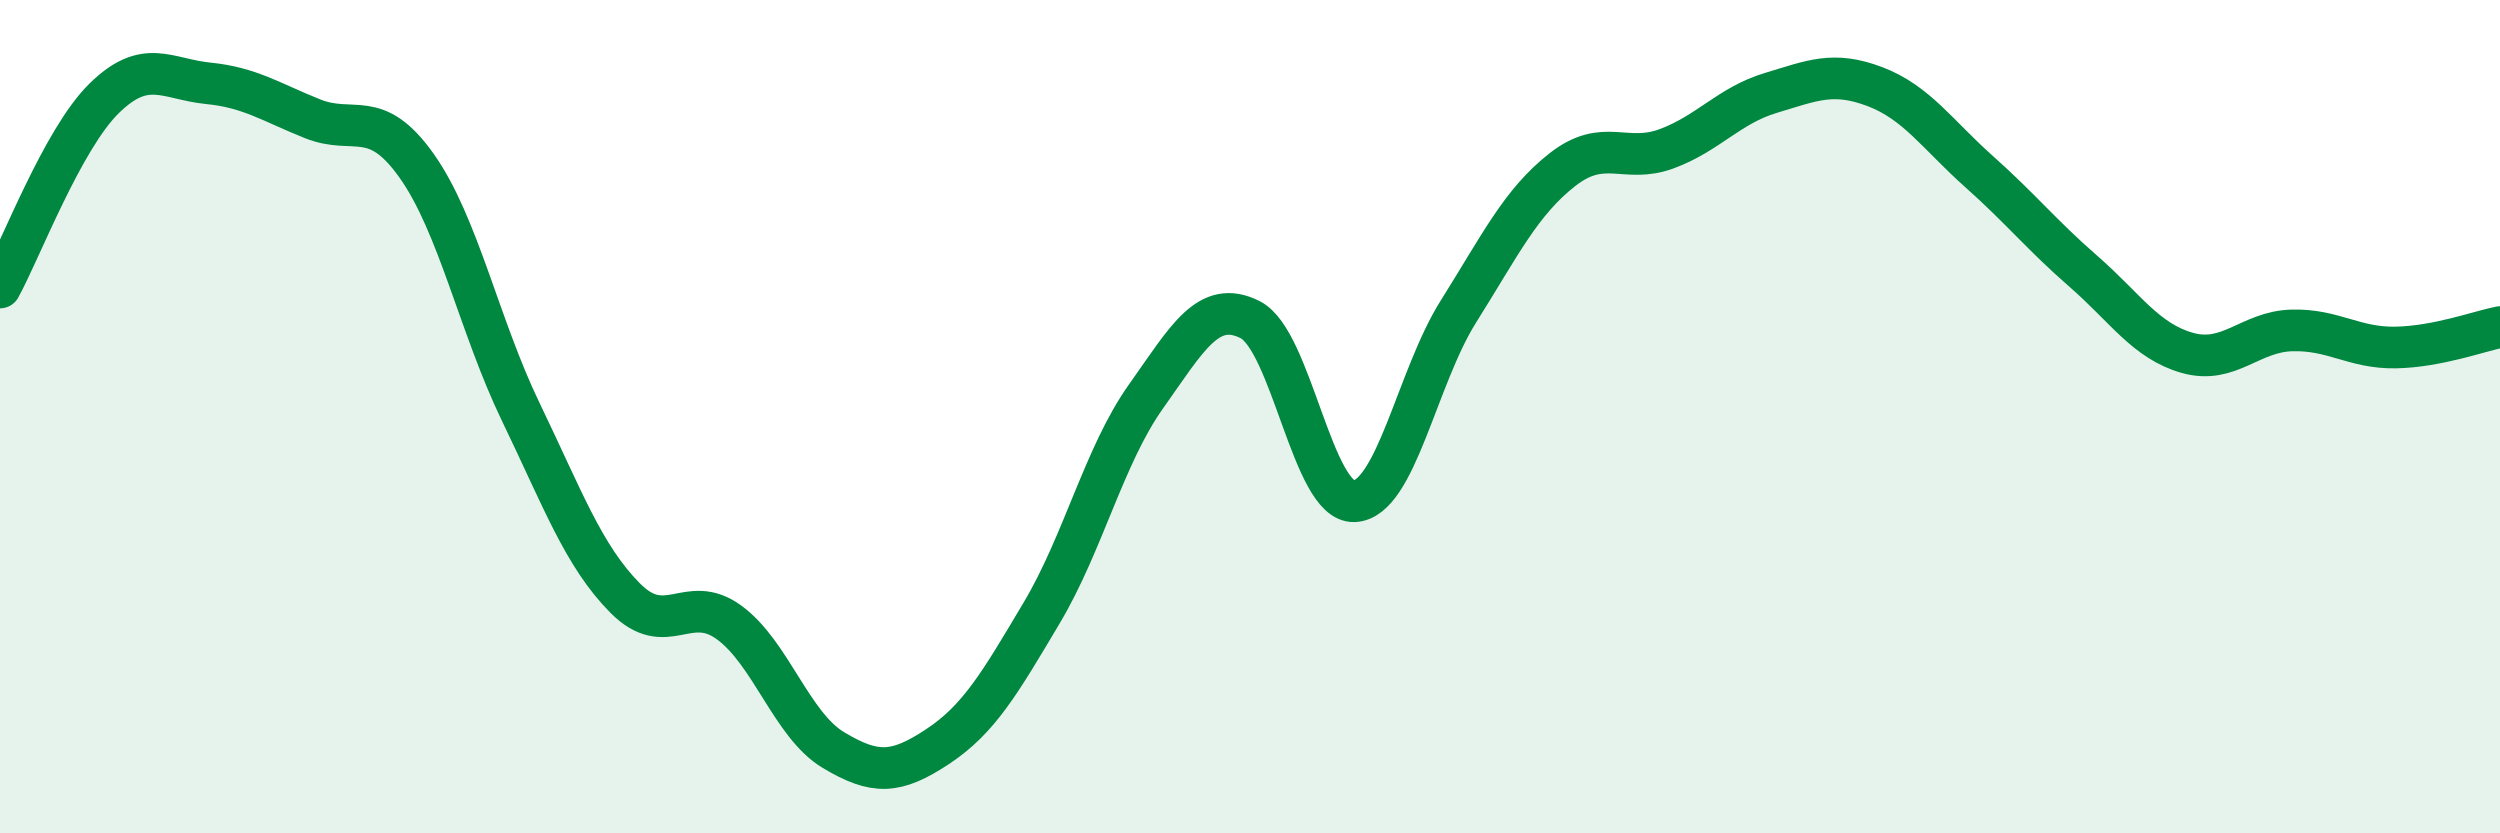 
    <svg width="60" height="20" viewBox="0 0 60 20" xmlns="http://www.w3.org/2000/svg">
      <path
        d="M 0,6.9 C 0.5,5.99 1.5,3.34 2.5,2.36 C 3.5,1.38 4,1.9 5,2 C 6,2.1 6.5,2.45 7.5,2.85 C 8.5,3.25 9,2.57 10,3.98 C 11,5.39 11.5,7.82 12.5,9.89 C 13.5,11.96 14,13.34 15,14.35 C 16,15.36 16.5,14.21 17.5,14.94 C 18.5,15.67 19,17.4 20,18 C 21,18.6 21.5,18.58 22.5,17.92 C 23.5,17.26 24,16.39 25,14.71 C 26,13.03 26.5,10.93 27.5,9.52 C 28.5,8.11 29,7.17 30,7.67 C 31,8.17 31.5,12.07 32.5,12.03 C 33.5,11.99 34,9.07 35,7.48 C 36,5.89 36.5,4.85 37.5,4.07 C 38.5,3.29 39,3.94 40,3.57 C 41,3.2 41.5,2.53 42.5,2.23 C 43.5,1.93 44,1.7 45,2.08 C 46,2.46 46.5,3.23 47.5,4.12 C 48.5,5.01 49,5.64 50,6.51 C 51,7.38 51.5,8.19 52.5,8.47 C 53.5,8.75 54,7.96 55,7.93 C 56,7.9 56.5,8.36 57.5,8.34 C 58.5,8.32 59.5,7.95 60,7.85L60 20L0 20Z"
        fill="#008740"
        opacity="0.1"
        stroke-linecap="round"
        stroke-linejoin="round"
      />
      <path
        d="M 0,6.9 C 0.5,5.99 1.5,3.34 2.5,2.36 C 3.5,1.38 4,1.9 5,2 C 6,2.1 6.5,2.45 7.5,2.85 C 8.5,3.25 9,2.57 10,3.98 C 11,5.39 11.5,7.82 12.5,9.89 C 13.5,11.96 14,13.34 15,14.35 C 16,15.36 16.5,14.21 17.5,14.94 C 18.5,15.67 19,17.4 20,18 C 21,18.6 21.5,18.58 22.5,17.92 C 23.5,17.26 24,16.39 25,14.71 C 26,13.03 26.5,10.93 27.5,9.52 C 28.5,8.11 29,7.17 30,7.67 C 31,8.17 31.5,12.07 32.5,12.03 C 33.5,11.99 34,9.07 35,7.48 C 36,5.89 36.5,4.85 37.5,4.07 C 38.5,3.29 39,3.94 40,3.57 C 41,3.2 41.5,2.53 42.5,2.23 C 43.5,1.93 44,1.7 45,2.08 C 46,2.46 46.5,3.23 47.5,4.12 C 48.5,5.01 49,5.64 50,6.51 C 51,7.38 51.5,8.19 52.5,8.47 C 53.5,8.75 54,7.96 55,7.93 C 56,7.9 56.5,8.36 57.5,8.34 C 58.5,8.32 59.5,7.95 60,7.85"
        stroke="#008740"
        stroke-width="1"
        fill="none"
        stroke-linecap="round"
        stroke-linejoin="round"
      />
    </svg>
  